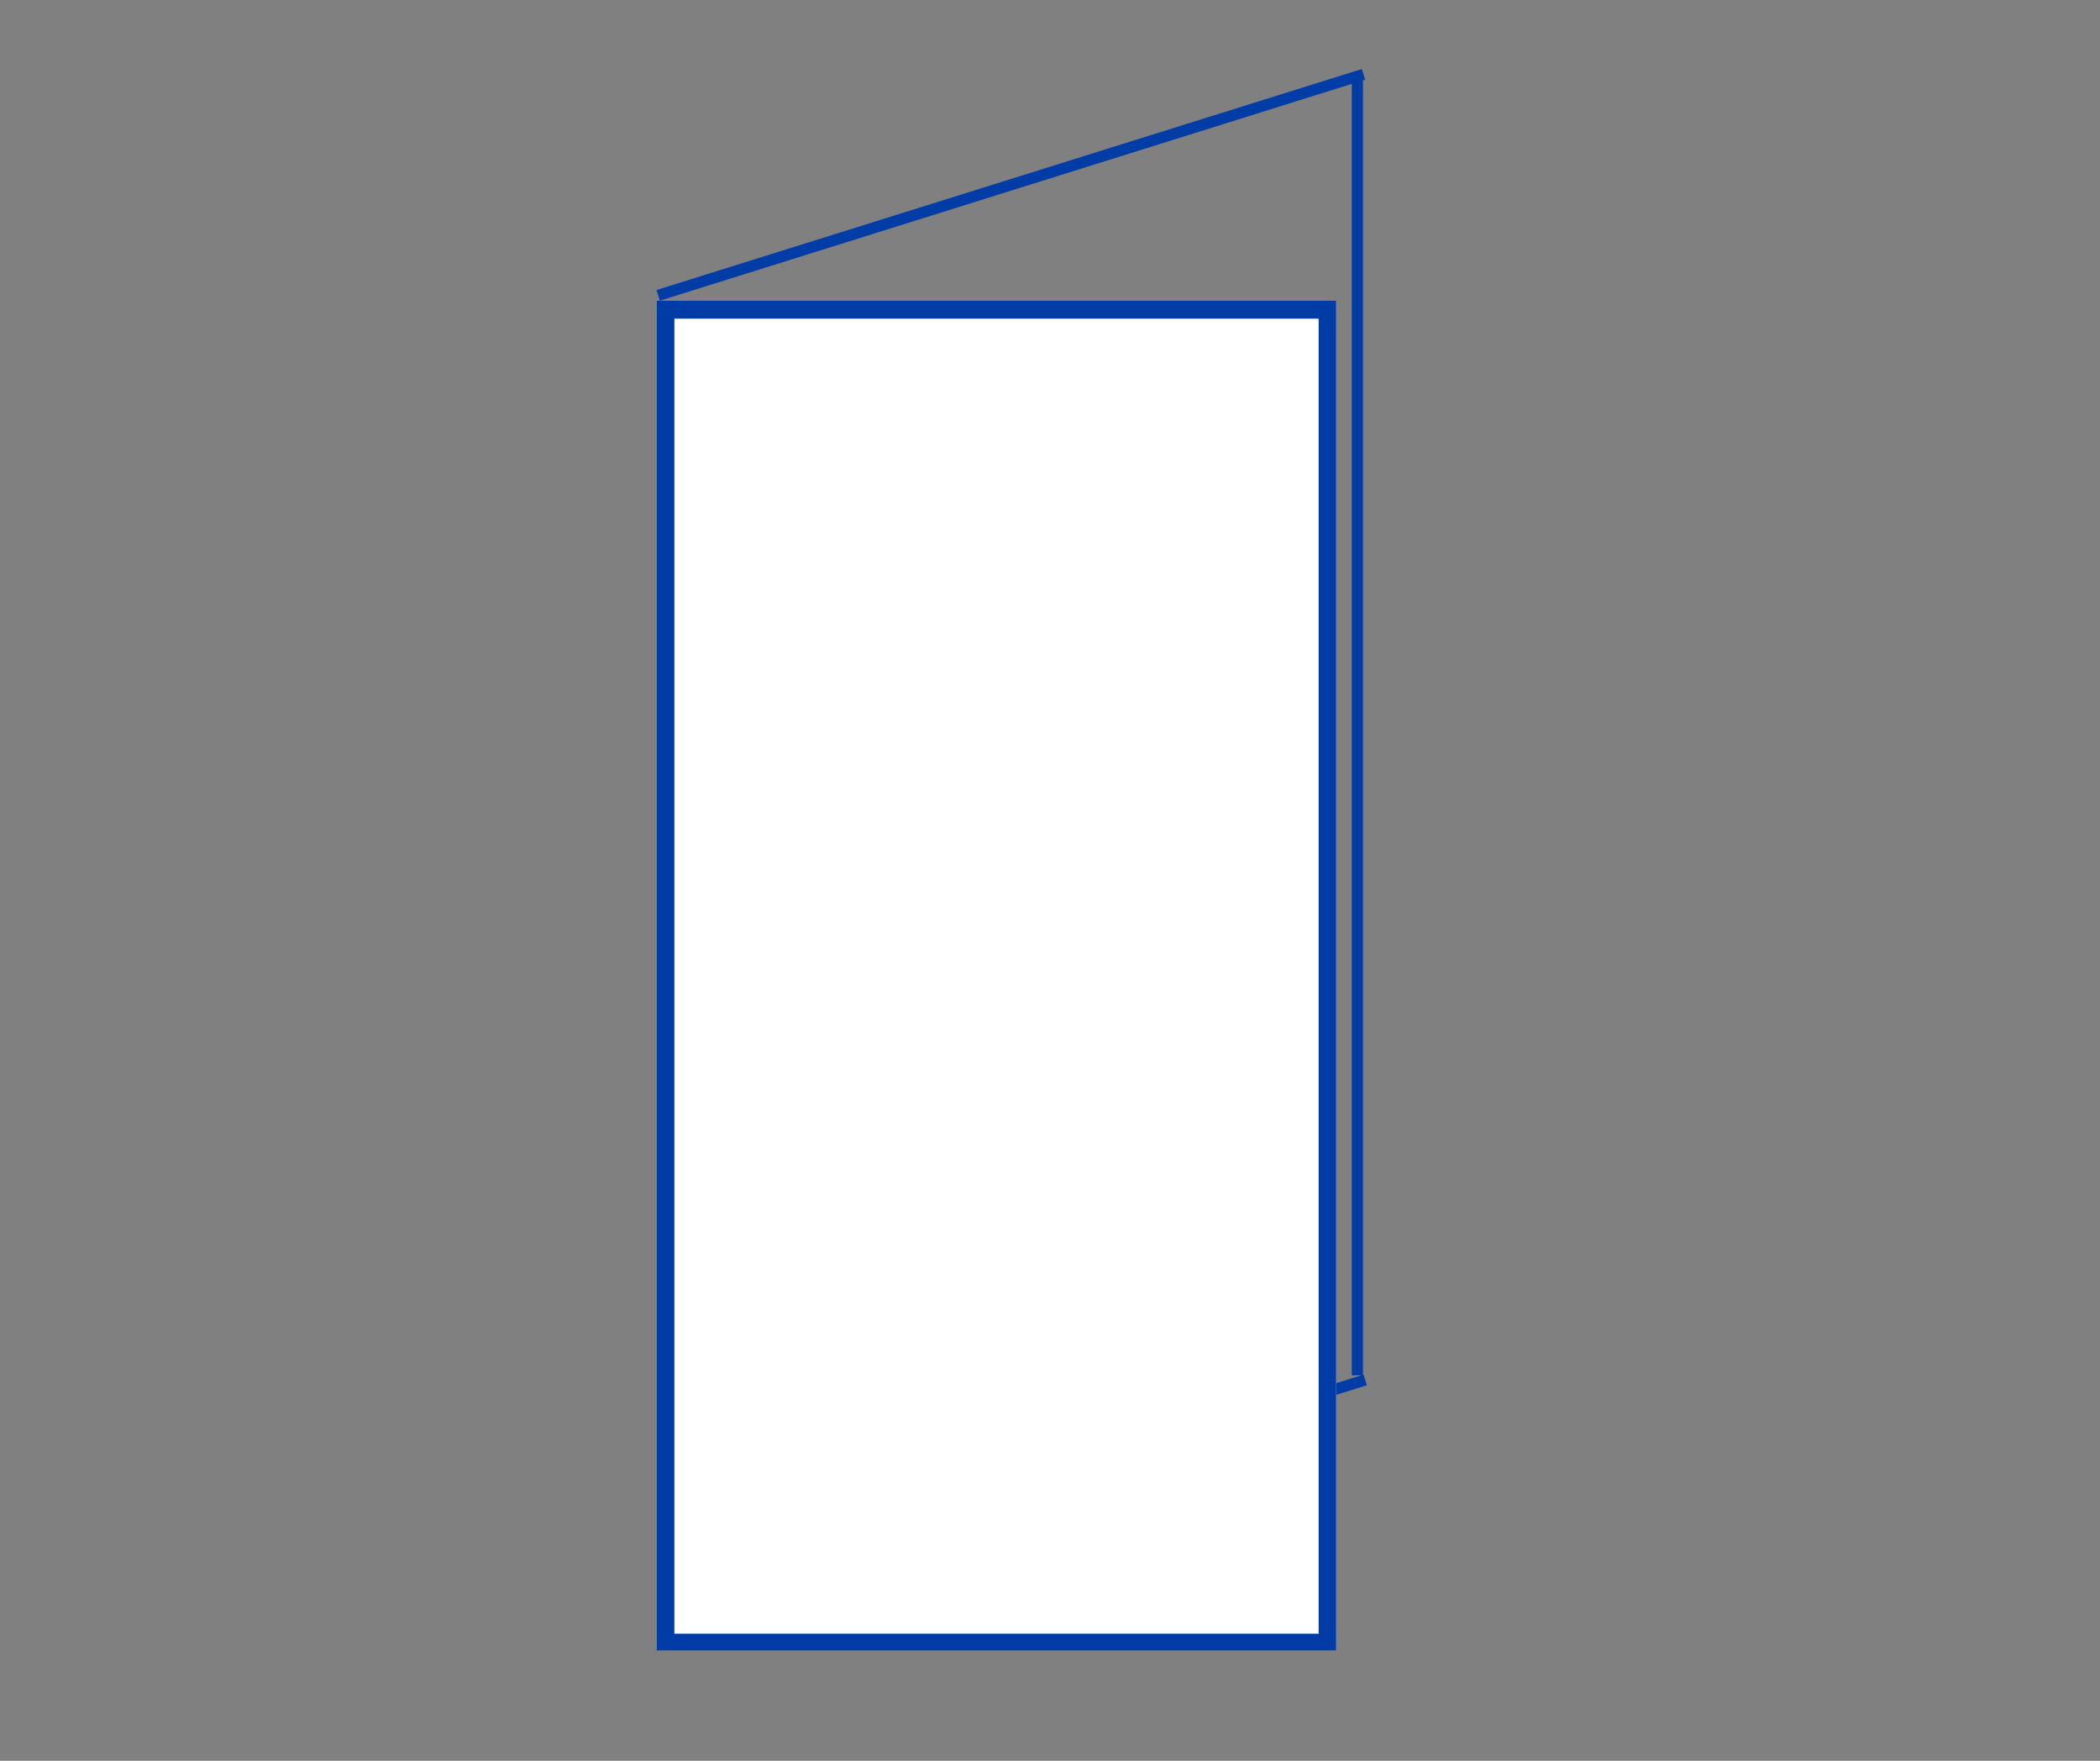 <?xml version="1.0" encoding="UTF-8"?>
<svg xmlns="http://www.w3.org/2000/svg" xmlns:xlink="http://www.w3.org/1999/xlink" width="940" zoomAndPan="magnify" viewBox="0 0 705 591" height="788" preserveAspectRatio="xMidYMid meet" version="1.0">
  <rect x="0" y="0" width="705" height="591" fill="#808080" stroke="none"/>
  <defs>
    <clipPath id="a9ecaf27a3">
      <path d="M 220.398 100.957 L 448.602 100.957 L 448.602 554.184 L 220.398 554.184 Z M 220.398 100.957 " clip-rule="nonzero"></path>
    </clipPath>
    <clipPath id="2a37876c98">
      <path d="M 0.398 0.957 L 228.602 0.957 L 228.602 454 L 0.398 454 Z M 0.398 0.957 " clip-rule="nonzero"></path>
    </clipPath>
    <clipPath id="a4eed1bada">
      <rect x="0" width="229" y="0" height="455"></rect>
    </clipPath>
    <clipPath id="4ead862457">
      <path d="M 220.398 100.957 L 448.598 100.957 L 448.598 553.941 L 220.398 553.941 Z M 220.398 100.957 " clip-rule="nonzero"></path>
    </clipPath>
  </defs>
  <path stroke-linecap="butt" transform="matrix(0.715, -0.224, 0.224, 0.715, 220.387, 97.353)" fill="none" stroke-linejoin="miter" d="M -0.002 2.501 L 331.185 2.499 " stroke="#003ca6" stroke-width="5" stroke-opacity="1" stroke-miterlimit="4"></path>
  <path stroke-linecap="butt" transform="matrix(0.715, -0.224, 0.224, 0.715, 220.954, 535.562)" fill="none" stroke-linejoin="miter" d="M -0.002 2.499 L 331.184 2.502 " stroke="#003ca6" stroke-width="5" stroke-opacity="1" stroke-miterlimit="4"></path>
  <g clip-path="url(#a9ecaf27a3)">
    <g transform="matrix(1, 0, 0, 1, 220, 100)">
      <g clip-path="url(#a4eed1bada)">
        <g clip-path="url(#2a37876c98)">
          <path fill="#ffffff" d="M 0.398 0.957 L 228.602 0.957 L 228.602 453.801 L 0.398 453.801 Z M 0.398 0.957 " fill-opacity="1" fill-rule="nonzero"></path>
        </g>
      </g>
    </g>
  </g>
  <g clip-path="url(#4ead862457)">
    <path stroke-linecap="butt" transform="matrix(0.749, 0, 0, 0.749, 220.399, 100.958)" fill="none" stroke-linejoin="miter" d="M -0 -0.001 L 304.78 -0.001 L 304.78 605.313 L -0 605.313 Z M -0 -0.001 " stroke="#003ca6" stroke-width="16" stroke-opacity="1" stroke-miterlimit="4"></path>
  </g>
  <path stroke-linecap="butt" transform="matrix(0, 0.749, -0.749, 0, 457.568, 25.07)" fill="none" stroke-linejoin="miter" d="M 0 2.501 L 582.849 2.501 " stroke="#003ca6" stroke-width="5" stroke-opacity="1" stroke-miterlimit="4"></path>
</svg>
